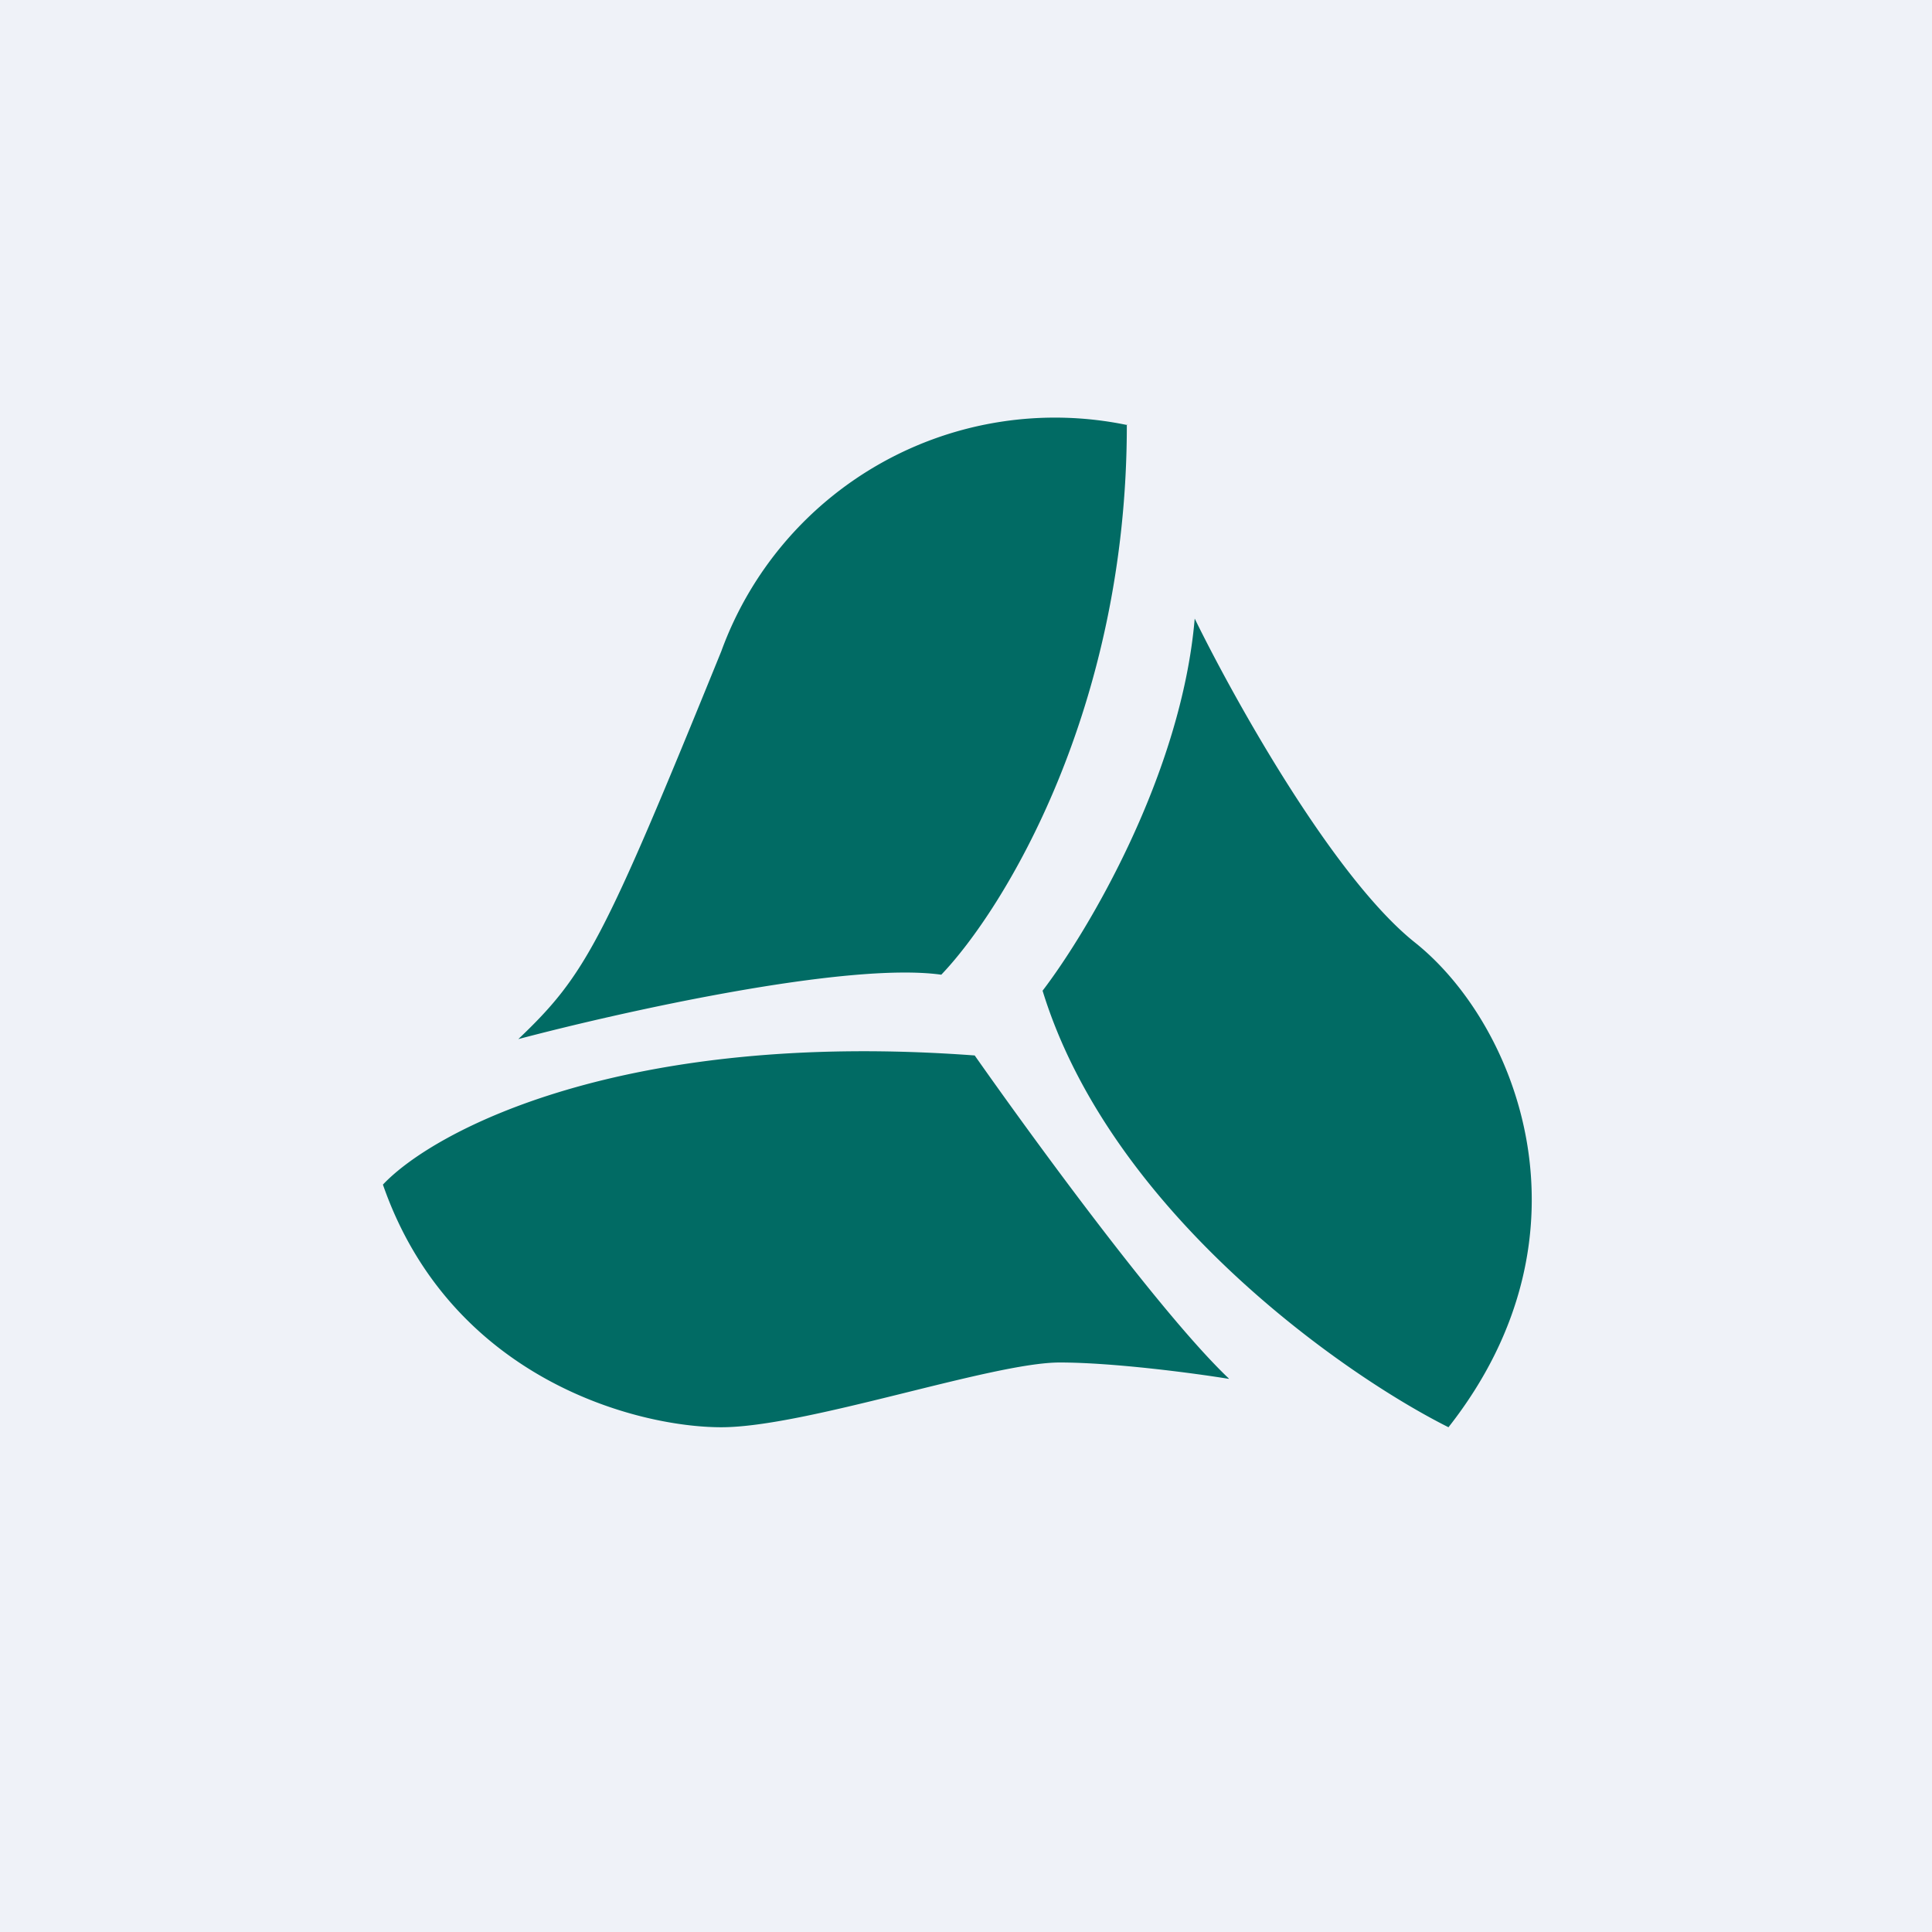 <?xml version="1.0" encoding="UTF-8"?>
<!-- generated by Finnhub -->
<svg viewBox="0 0 55.5 55.5" xmlns="http://www.w3.org/2000/svg">
<path d="M 0,0 H 55.5 V 55.5 H 0 Z" fill="rgb(239, 242, 248)"/>
<path d="M 32.37,12.185 C 32.38,20.38 28.82,26.14 27.04,28 C 24.31,27.62 17.8,29.08 14.89,29.85 C 16.83,28 17.32,27.07 20.72,18.71 A 10.2,10.2 0 0,1 32.38,12.21 Z M 40.64,27.07 C 38.31,25.21 35.46,20.1 34.32,17.77 C 33.94,22.24 31.25,26.76 29.95,28.46 C 31.89,34.78 38.54,39.46 41.61,41 C 45.99,35.43 43.56,29.39 40.64,27.07 Z M 35.3,39.6 C 33.35,37.75 29.63,32.64 28,30.32 C 17.9,29.57 12.46,32.48 11,34.03 C 12.94,39.61 18.29,41 20.72,41 C 23.15,41 28.49,39.14 30.44,39.14 C 31.99,39.14 34.32,39.45 35.3,39.61 Z" fill="rgb(1, 107, 100)"/>
</svg>

